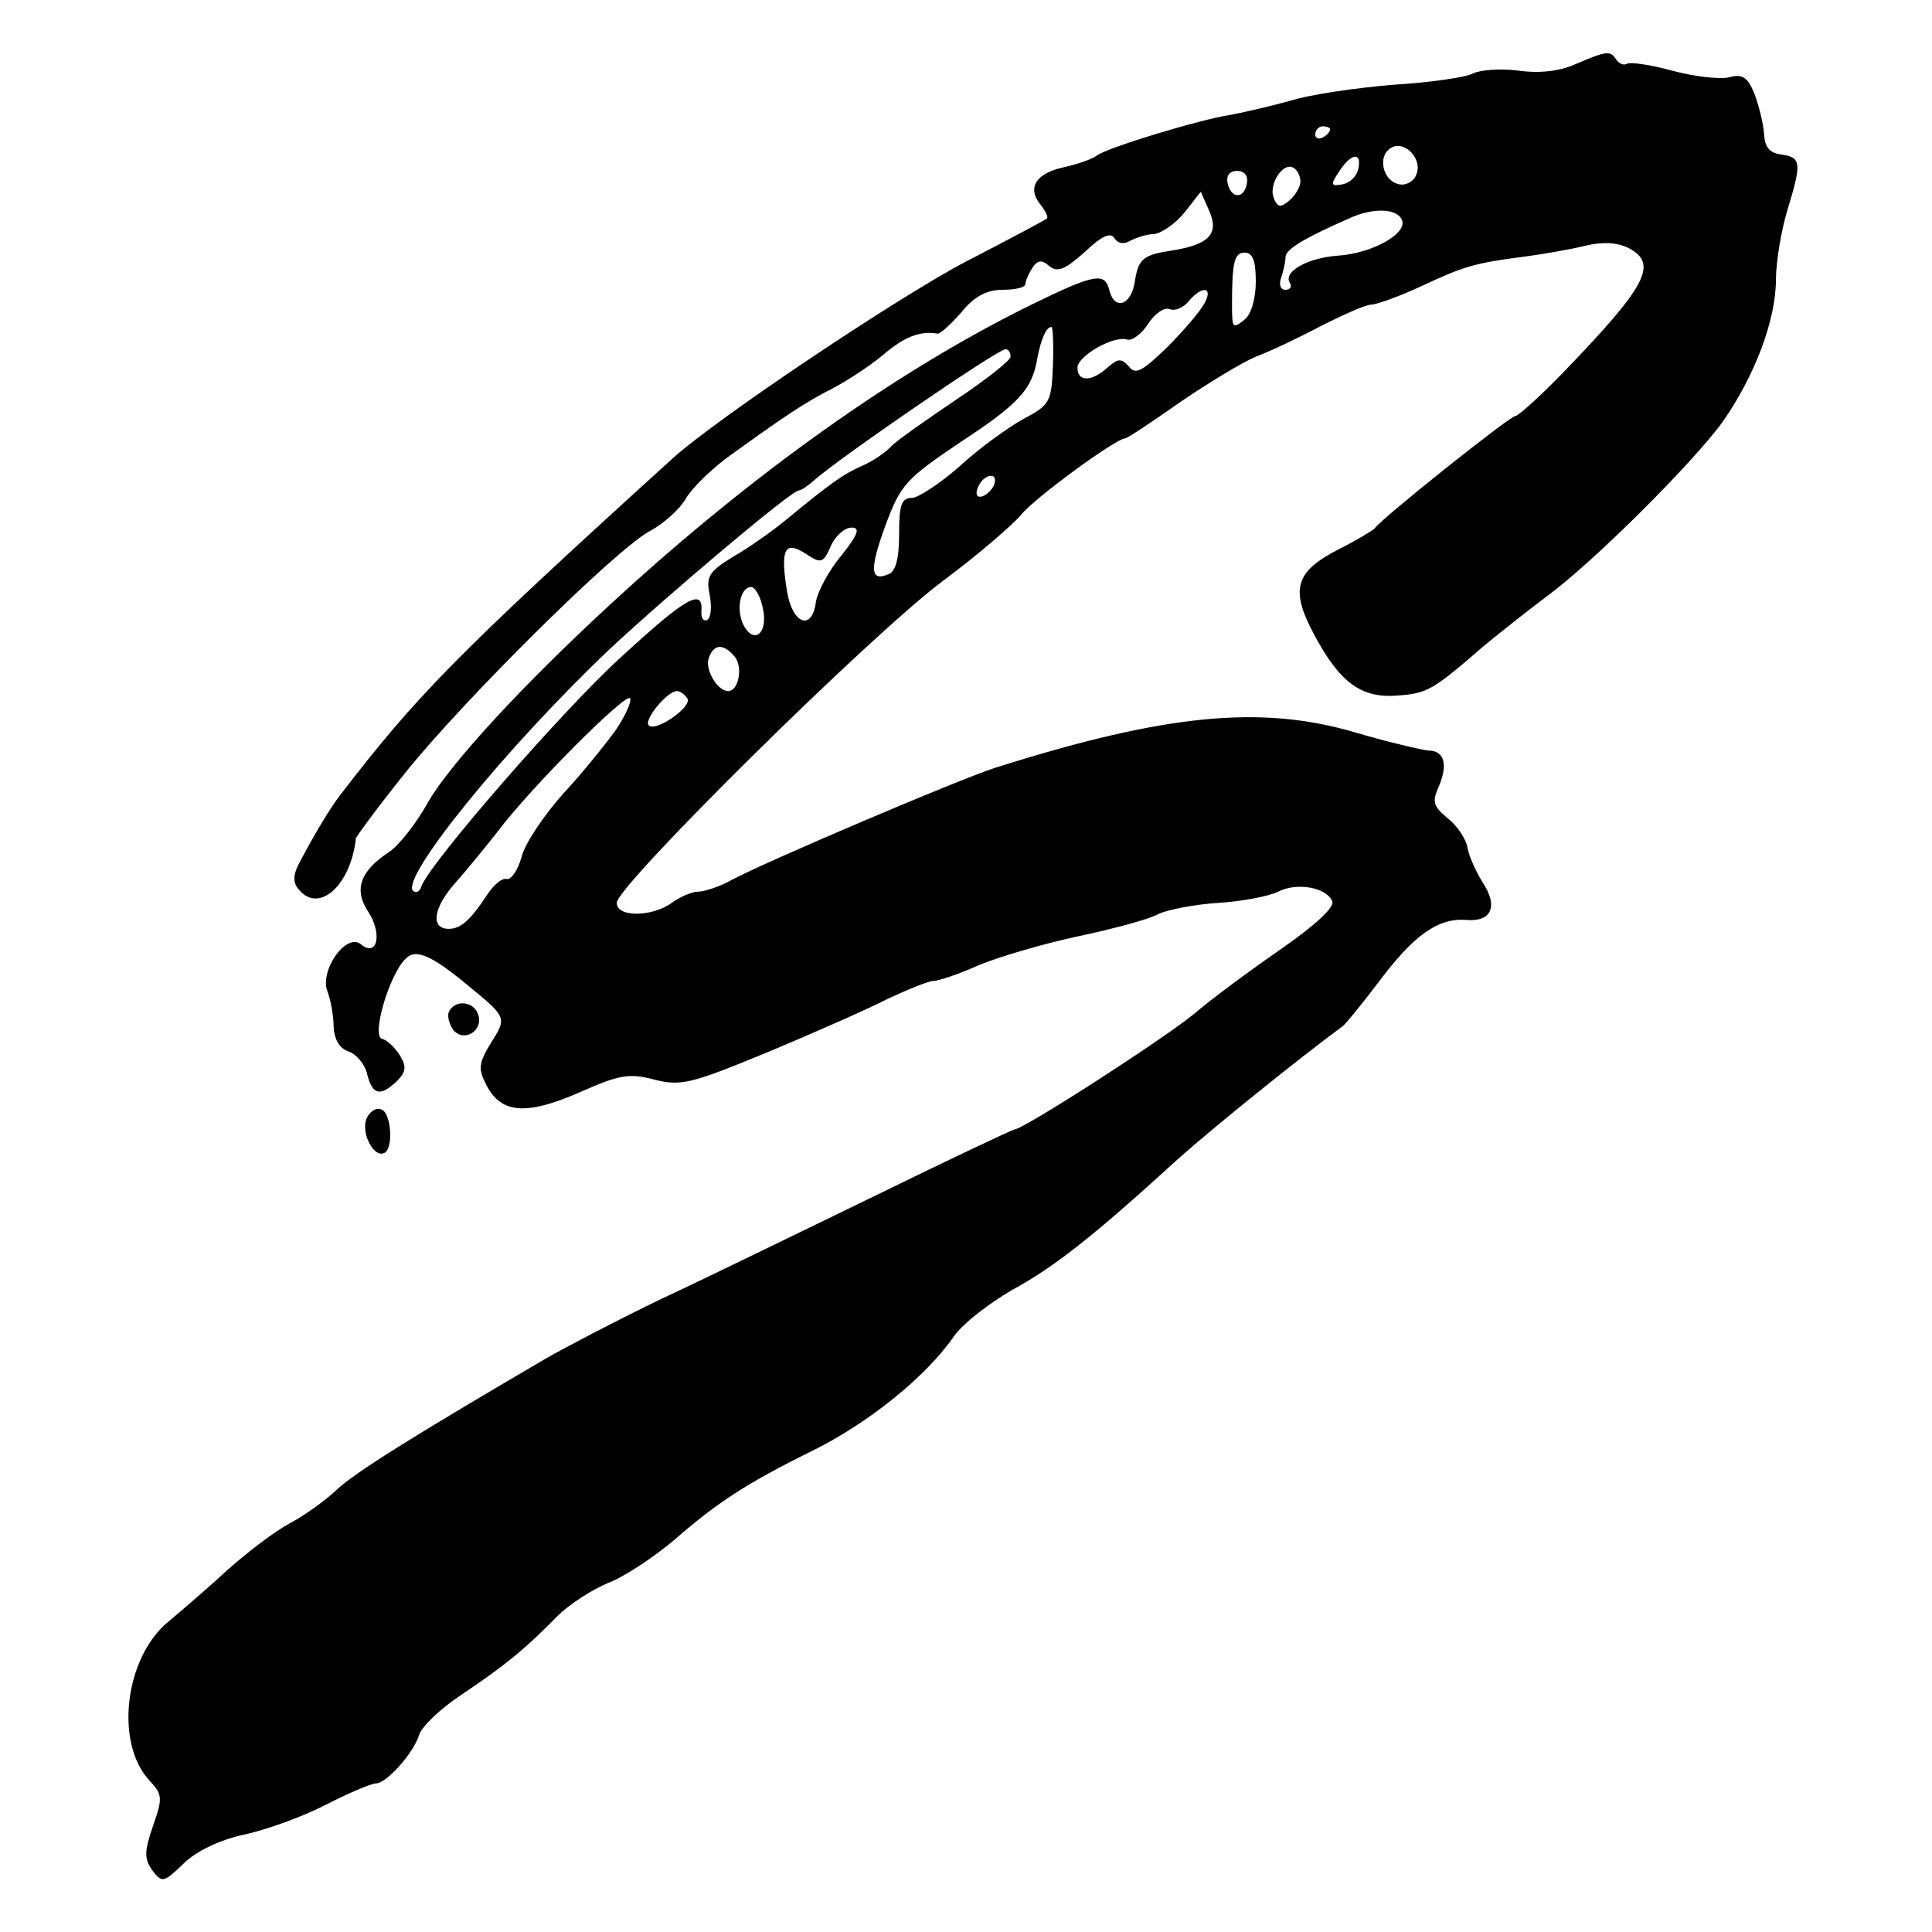 <?xml version="1.0" standalone="no"?>
<!DOCTYPE svg PUBLIC "-//W3C//DTD SVG 20010904//EN"
 "http://www.w3.org/TR/2001/REC-SVG-20010904/DTD/svg10.dtd">
<svg version="1.0" xmlns="http://www.w3.org/2000/svg"
 width="260pt" height="260pt" viewBox="0 0 260 260"
 preserveAspectRatio="xMidYMid meet">
<g transform="translate(0,260) scale(0.1,-0.1)"
fill="#000000" stroke="none">
<path d="M2121 2514 c-22 -10 -49 -13 -78 -9 -24 3 -51 1 -61 -4 -9 -5 -57
-12 -106 -15 -49 -4 -113 -13 -141 -22 -29 -8 -65 -16 -81 -19 -36 -5 -166
-44 -179 -55 -5 -4 -25 -11 -43 -15 -38 -8 -50 -28 -32 -50 7 -9 11 -17 9 -19
-2 -2 -51 -28 -109 -58 -90 -47 -337 -212 -396 -266 -293 -266 -344 -319 -447
-453 -13 -17 -34 -52 -53 -88 -10 -18 -10 -29 -2 -38 27 -33 70 5 77 69 1 3
31 44 68 90 80 99 281 298 327 323 19 10 41 30 49 44 8 14 33 38 54 54 80 58
109 77 143 94 19 10 50 30 68 45 29 25 50 33 74 29 4 0 18 13 32 29 17 21 34
30 55 30 17 0 31 3 31 8 0 4 4 13 9 21 7 11 13 12 23 3 11 -9 21 -5 48 19 23
22 35 27 40 18 5 -7 13 -8 21 -3 8 4 22 9 32 9 10 1 29 14 41 29 l22 28 11
-25 c14 -31 1 -46 -49 -54 -40 -6 -46 -11 -51 -43 -5 -31 -27 -38 -34 -11 -6
25 -19 23 -105 -19 -181 -89 -376 -228 -563 -400 -123 -113 -218 -217 -248
-268 -16 -29 -40 -60 -54 -69 -38 -25 -47 -50 -28 -79 20 -30 13 -63 -9 -45
-20 17 -57 -36 -45 -64 4 -11 8 -32 8 -47 1 -17 8 -29 20 -33 10 -3 22 -17 25
-30 7 -29 18 -31 40 -10 13 13 13 20 4 35 -7 11 -18 21 -24 22 -14 4 9 84 31
107 14 15 34 7 87 -37 50 -41 50 -42 29 -75 -17 -28 -18 -35 -6 -58 20 -38 54
-40 125 -9 54 24 67 26 101 17 36 -9 50 -5 152 37 62 26 135 58 162 72 28 13
55 24 62 24 6 0 33 9 60 21 26 11 87 29 134 39 47 10 96 23 108 30 13 6 49 13
81 15 32 2 68 9 80 15 25 13 65 6 73 -13 3 -8 -23 -32 -66 -62 -39 -27 -94
-67 -122 -91 -45 -36 -228 -154 -240 -154 -2 0 -87 -40 -187 -89 -101 -49
-230 -112 -288 -139 -58 -28 -127 -64 -155 -80 -176 -103 -258 -154 -282 -177
-16 -15 -44 -35 -63 -45 -19 -10 -56 -38 -83 -62 -26 -24 -62 -55 -80 -70 -59
-48 -73 -163 -26 -214 18 -19 18 -24 5 -61 -12 -35 -12 -44 -1 -60 13 -17 15
-17 42 9 17 17 49 32 81 39 29 6 79 24 110 40 31 16 62 29 68 29 14 0 50 40
58 65 3 11 29 36 58 55 58 39 85 61 128 105 16 16 47 36 69 45 21 8 62 35 90
59 56 49 98 76 181 117 78 38 156 101 194 156 12 17 47 44 78 62 57 31 109 72
223 176 48 43 166 138 222 179 4 3 26 30 48 59 47 63 80 87 118 84 34 -3 44
18 22 51 -8 13 -18 34 -20 46 -2 12 -14 30 -27 40 -19 16 -21 22 -12 42 13 30
8 49 -14 49 -9 1 -53 11 -97 24 -128 38 -257 25 -485 -47 -50 -16 -308 -126
-355 -151 -16 -9 -37 -16 -46 -16 -8 0 -24 -7 -35 -15 -26 -19 -74 -20 -74 0
0 23 344 363 440 434 47 35 93 75 104 88 17 22 128 103 140 103 3 0 36 22 73
48 38 26 84 54 103 62 19 7 59 26 89 42 30 15 59 28 66 28 7 0 38 11 68 25 58
27 71 31 141 40 22 3 58 9 78 14 25 6 44 5 60 -3 40 -21 24 -51 -89 -168 -31
-32 -60 -58 -64 -58 -7 0 -178 -136 -189 -151 -3 -3 -24 -16 -48 -28 -59 -30
-66 -54 -34 -114 35 -66 64 -87 113 -83 40 3 47 7 115 66 23 19 61 49 85 67
63 46 198 181 237 235 43 61 72 137 72 192 0 23 7 65 15 92 20 65 19 72 -7 76
-17 2 -23 10 -24 28 -1 14 -7 38 -13 54 -9 22 -16 27 -34 22 -13 -3 -47 1 -77
9 -29 8 -57 12 -61 9 -4 -2 -10 0 -14 6 -8 12 -12 12 -54 -6z m-331 -88 c0 -3
-4 -8 -10 -11 -5 -3 -10 -1 -10 4 0 6 5 11 10 11 6 0 10 -2 10 -4z m116 -61
c-3 -9 -14 -15 -23 -13 -22 4 -30 38 -11 49 18 11 43 -15 34 -36z m-78 8 c-2
-10 -11 -19 -21 -21 -16 -3 -17 -1 -5 17 16 25 31 27 26 4z m-78 -17 c0 -8 -7
-19 -15 -26 -12 -10 -16 -9 -21 4 -7 18 13 49 27 40 5 -3 9 -11 9 -18z m-72
-3 c-4 -22 -22 -20 -26 1 -2 10 3 16 13 16 10 0 15 -7 13 -17z m209 -50 c6
-18 -41 -44 -86 -47 -42 -3 -75 -22 -65 -37 3 -5 0 -9 -6 -9 -7 0 -9 7 -6 16
3 9 6 21 6 28 0 11 28 27 90 54 31 13 62 11 67 -5z m-197 -82 c0 -22 -6 -44
-15 -51 -16 -13 -17 -12 -17 20 0 57 3 70 17 70 11 0 15 -11 15 -39z m-69 -29
c-5 -10 -28 -37 -50 -59 -34 -33 -43 -38 -52 -26 -10 11 -14 11 -29 -2 -21
-19 -40 -19 -40 0 0 16 49 44 67 38 6 -2 19 7 28 21 9 14 22 23 29 20 7 -3 19
2 26 11 18 21 33 19 21 -3z m-204 -84 c-2 -49 -4 -53 -40 -72 -20 -11 -59 -39
-85 -63 -26 -23 -55 -42 -64 -43 -15 0 -18 -9 -18 -49 0 -34 -5 -51 -15 -54
-24 -10 -25 7 -3 67 20 54 28 62 99 110 81 53 98 72 105 114 5 26 12 42 19 42
2 0 3 -23 2 -52z m-57 12 c0 -5 -33 -31 -72 -57 -40 -27 -80 -55 -88 -63 -8
-9 -26 -21 -40 -27 -25 -11 -42 -23 -104 -74 -17 -14 -48 -36 -69 -48 -33 -20
-37 -27 -32 -51 3 -16 2 -31 -3 -34 -5 -3 -9 2 -8 12 2 31 -21 18 -109 -63
-78 -71 -257 -277 -268 -308 -2 -7 -7 -9 -11 -6 -18 17 125 193 264 325 77 72
245 214 255 214 3 0 12 6 20 13 29 27 246 176 258 177 4 0 7 -4 7 -10z m-22
-172 c-2 -6 -10 -14 -16 -16 -7 -2 -10 2 -6 12 7 18 28 22 22 4z m-206 -96
c-17 -20 -32 -49 -34 -62 -5 -40 -32 -30 -39 15 -9 56 -3 68 25 50 21 -14 24
-13 34 10 6 14 19 25 28 25 12 0 9 -9 -14 -38z m-106 -68 c9 -34 -10 -53 -25
-26 -11 21 -5 52 10 52 5 0 12 -12 15 -26z m-37 -68 c11 -14 5 -46 -9 -46 -15
0 -32 30 -26 45 7 19 20 19 35 1z m-160 -98 c-13 -18 -44 -57 -71 -86 -26 -29
-52 -68 -56 -85 -5 -18 -14 -31 -20 -30 -7 2 -19 -9 -29 -25 -20 -30 -33 -42
-49 -42 -25 0 -21 28 8 61 17 19 42 50 57 69 44 59 176 191 179 180 2 -5 -7
-24 -19 -42z m96 42 c7 -11 -43 -46 -52 -36 -7 7 25 46 38 46 4 0 10 -4 14
-10z"/>
<path d="M605 1240 c-4 -6 -1 -17 5 -26 15 -18 42 0 33 22 -6 16 -29 19 -38 4z"/>
<path d="M493 1094 c-7 -18 9 -51 23 -46 14 3 11 55 -3 59 -7 3 -16 -3 -20
-13z"/>
</g>
</svg>
